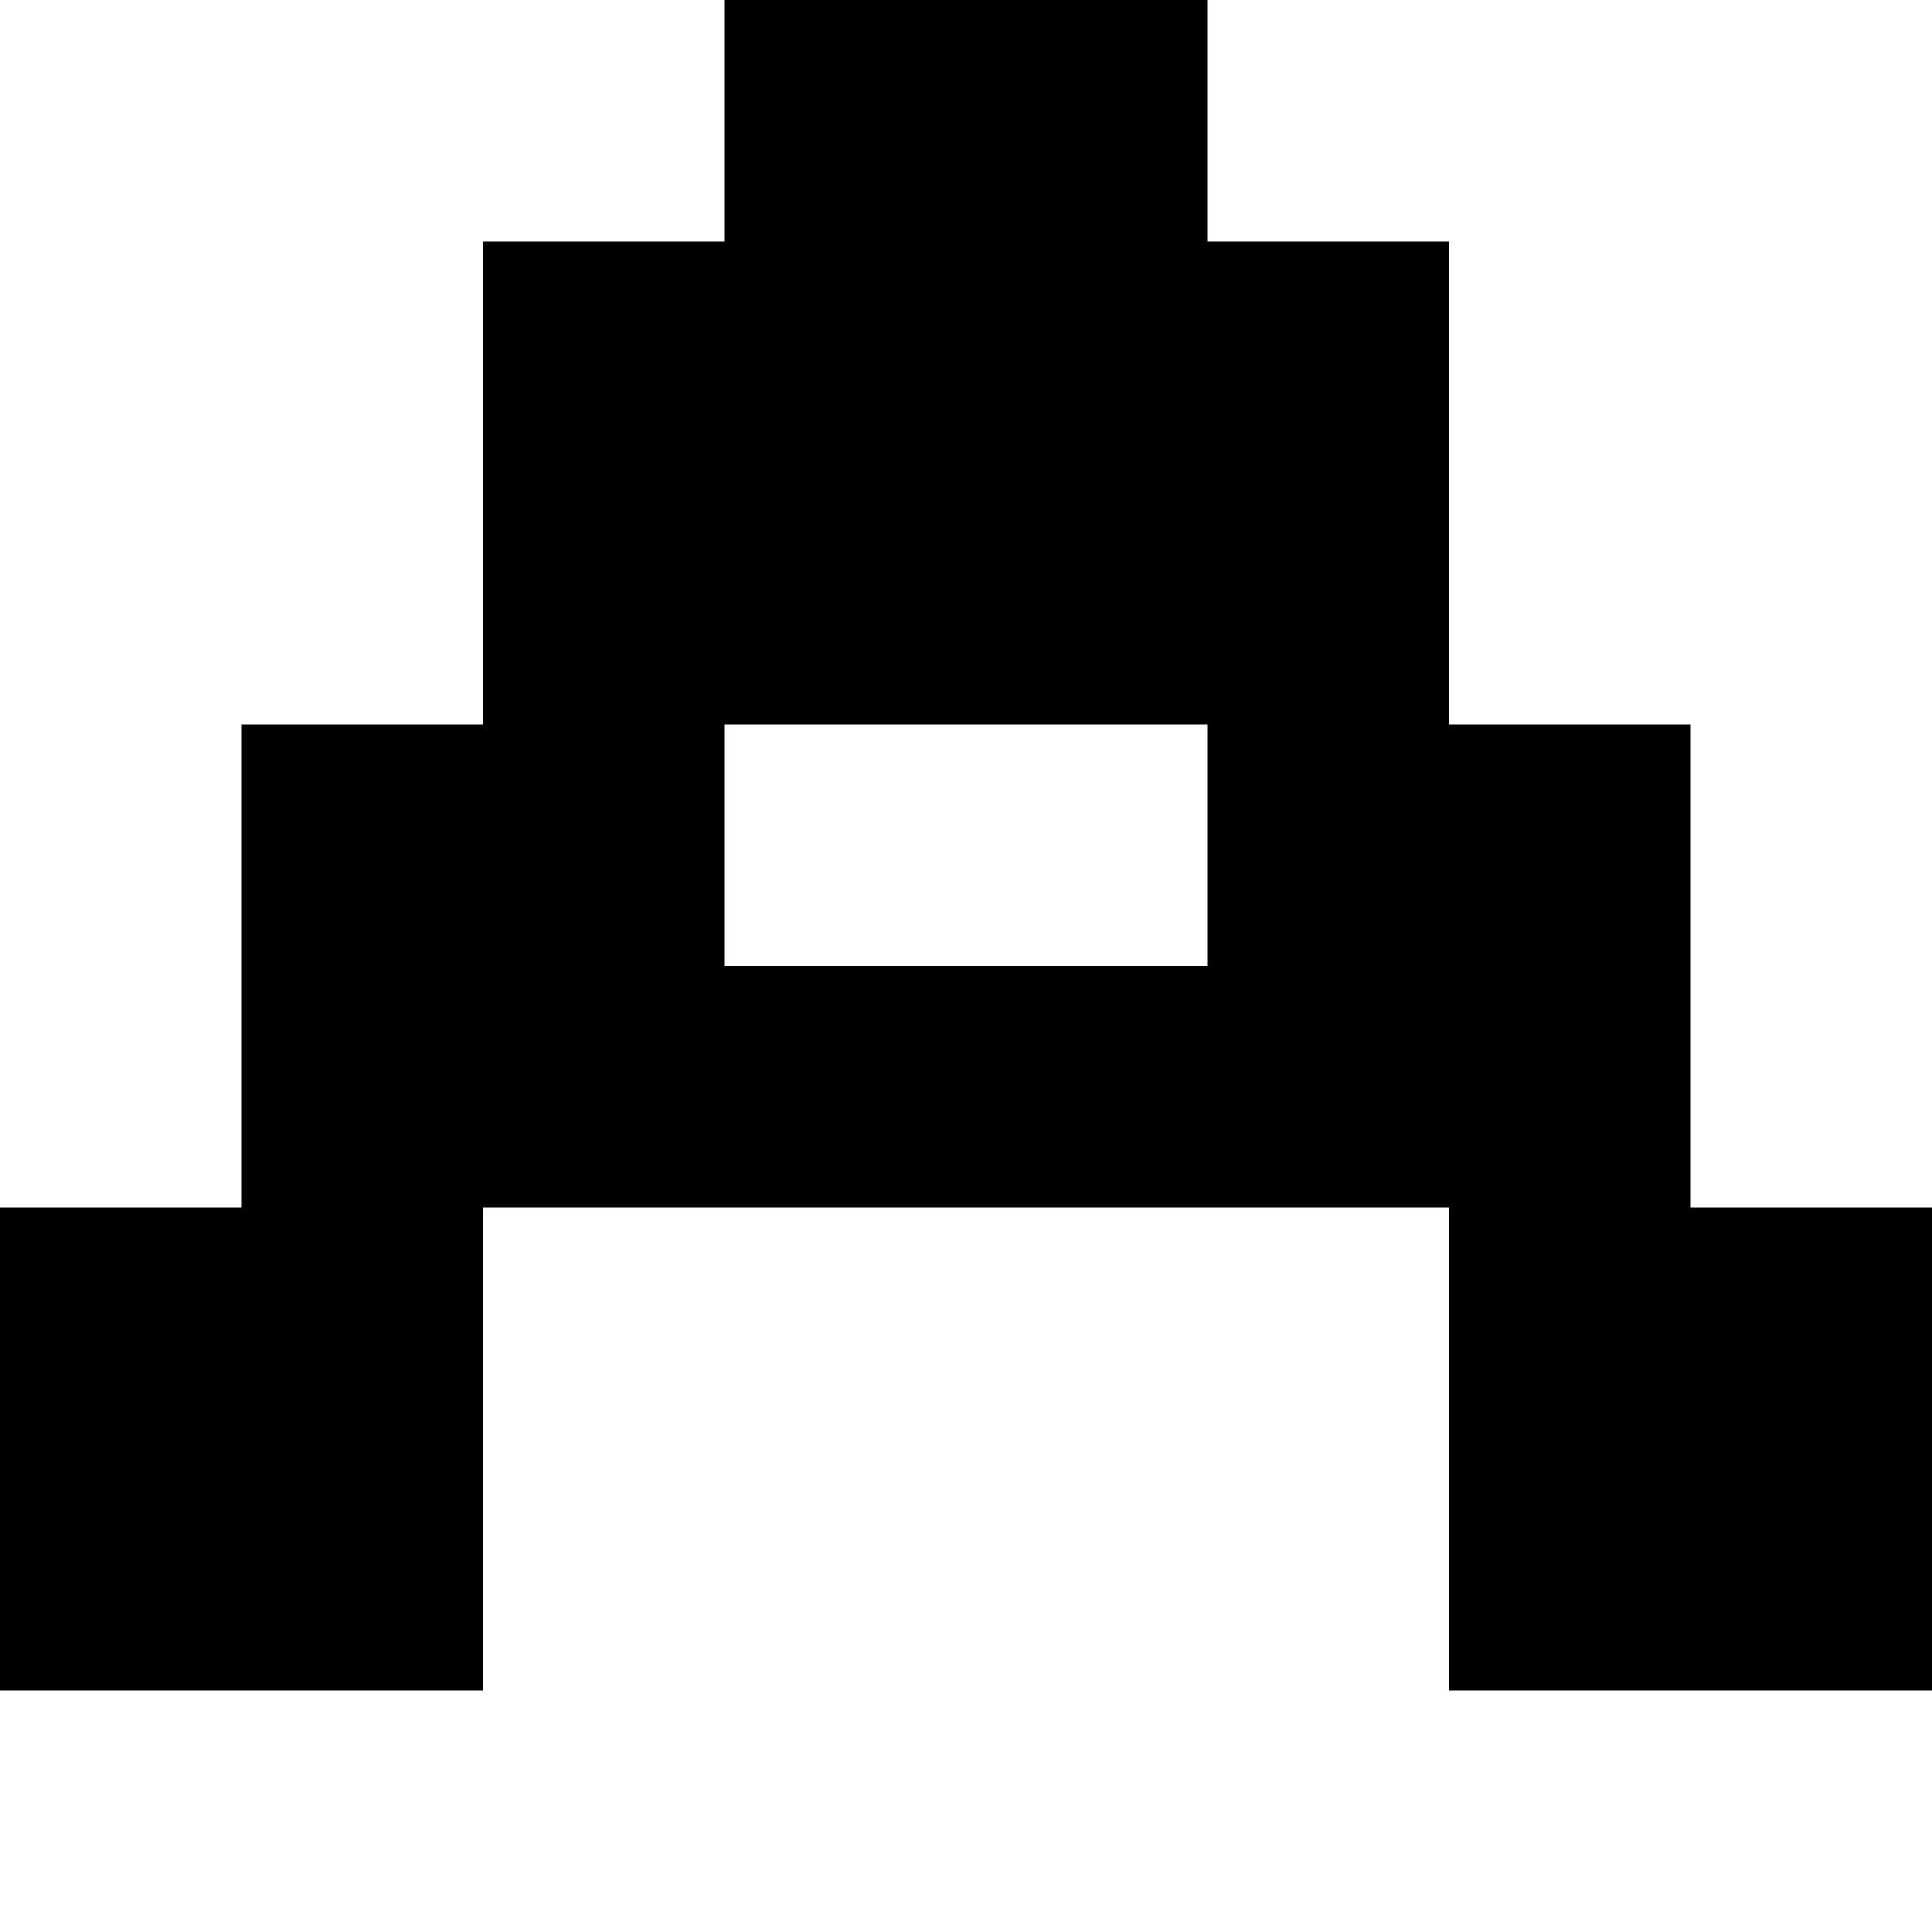 <?xml version="1.0" standalone="no"?>
<!DOCTYPE svg PUBLIC "-//W3C//DTD SVG 20010904//EN"
 "http://www.w3.org/TR/2001/REC-SVG-20010904/DTD/svg10.dtd">
<svg version="1.0" xmlns="http://www.w3.org/2000/svg"
 width="32pt" height="32pt" viewBox="0 0 32 32"
 preserveAspectRatio="xMidYMid meet">
<g transform="translate(0,32) scale(1,-1)"
fill="#000000" stroke="none">
<path d="M12 30 l0 -2 -2 0 -2 0 0 -4 0 -4 -2 0 -2 0 0 -4 0 -4 -2 0 -2 0 0
-4 0 -4 4 0 4 0 0 4 0 4 8 0 8 0 0 -4 0 -4 4 0 4 0 0 4 0 4 -2 0 -2 0 0 4 0 4
-2 0 -2 0 0 4 0 4 -2 0 -2 0 0 2 0 2 -4 0 -4 0 0 -2z m8 -12 l0 -2 -4 0 -4 0
0 2 0 2 4 0 4 0 0 -2z"/>
</g>
</svg>
